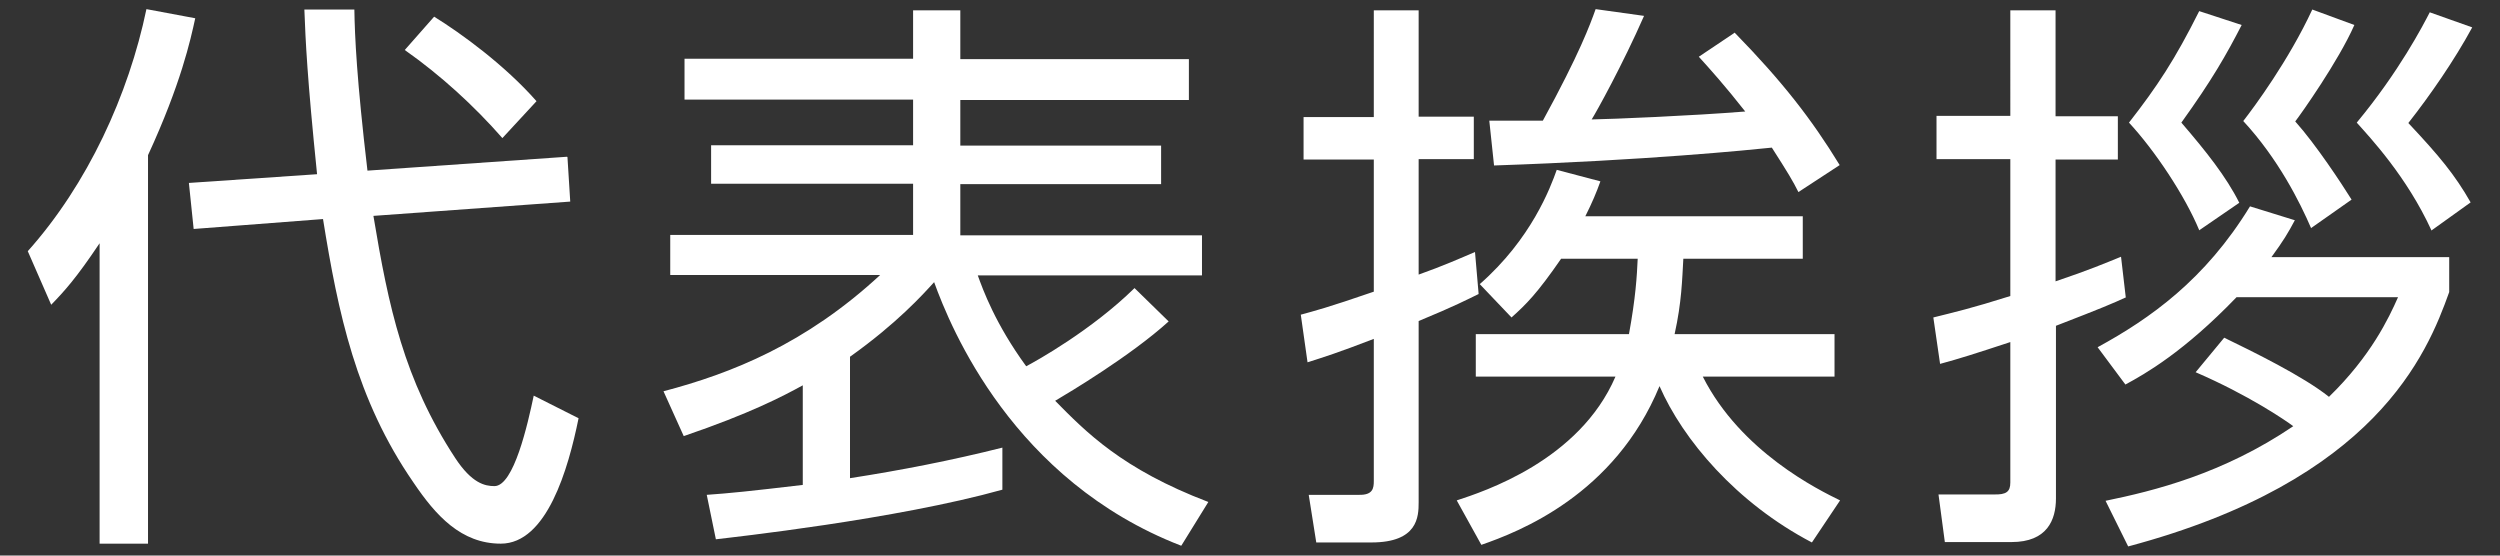 <?xml version="1.0" encoding="UTF-8"?>
<svg id="_レイヤー_1" data-name="レイヤー 1" xmlns="http://www.w3.org/2000/svg" width="63" height="14" baseProfile="tiny" version="1.2" viewBox="0 0 63 14">
  <rect x="0" y="0" width="63" height="14" fill="#333333" stroke="none"/>
  <path d="M3.73,13.7h-1.22v-7.57c-.59.88-.88,1.2-1.22,1.55l-.59-1.35C2.21,4.64,3.24,2.39,3.69.23l1.23.23c-.12.55-.36,1.65-1.19,3.45v9.79ZM14.3,3.96l.07,1.12-4.96.36c.38,2.29.77,4.13,2.06,6.1.42.64.75.71.99.71.49,0,.84-1.57.99-2.28l1.13.57c-.26,1.28-.8,3.16-1.96,3.16-1,0-1.64-.71-2.2-1.54-1.45-2.1-1.9-4.28-2.28-6.64l-3.26.25-.12-1.16,3.23-.22c-.25-2.45-.29-3.36-.32-4.15h1.26c.01.67.06,1.77.33,4.06l5.03-.35ZM12.66,3.48c-.71-.81-1.55-1.58-2.46-2.22l.74-.84c.68.42,1.78,1.22,2.58,2.13l-.86.93Z" fill="#fff" stroke-width="0"/>
  <path d="M29.76,13.75c-4.23-1.64-5.8-5.48-6.22-6.64-.29.32-.94,1.04-2.12,1.88v3.06c1.29-.2,2.57-.45,3.84-.77v1.06c-2.68.75-6.81,1.2-7.22,1.25l-.23-1.12c.57-.04,1.07-.09,2.42-.25v-2.51c-.51.28-1.33.71-3,1.28l-.51-1.13c1.71-.45,3.58-1.19,5.46-2.93h-5.29v-1.01h6.12v-1.29h-5.09v-.97h5.09v-1.15h-5.76v-1.03h5.76V.26h1.19v1.23h5.76v1.03h-5.76v1.15h5.06v.97h-5.06v1.29h6.09v1.01h-5.65c.13.36.44,1.22,1.22,2.29.25-.13,1.65-.91,2.73-1.97l.86.84c-.96.87-2.52,1.8-2.86,2,.77.78,1.68,1.72,3.86,2.55l-.68,1.1Z" fill="#fff" stroke-width="0"/>
  <path d="M37.26,7.41c-.29.14-.59.3-1.51.68v4.57c0,.36-.02,1.01-1.19,1.01h-1.39l-.19-1.2h1.26c.36.01.38-.17.38-.35v-3.58c-.91.35-1.23.45-1.67.59l-.17-1.2c.36-.1.65-.17,1.84-.58v-3.33h-1.77v-1.07h1.77V.26h1.13v2.68h1.39v1.07h-1.39v2.91c.62-.22,1.07-.42,1.42-.57l.09,1.04ZM45.43,5.45v1.07h-3.01c-.03.52-.04,1.09-.22,1.9h4.03v1.07h-3.32c.96,1.9,2.93,2.86,3.46,3.12l-.71,1.06c-1.91-1-3.25-2.59-3.84-3.94-1.13,2.74-3.54,3.67-4.49,4l-.62-1.12c.67-.22,3.09-1,4-3.12h-3.52v-1.07h3.86c.17-.93.2-1.46.22-1.9h-1.93c-.6.87-.88,1.15-1.25,1.48l-.8-.84c1.3-1.14,1.78-2.43,1.94-2.88l1.1.29c-.1.28-.2.52-.38.88h5.48ZM43.72.83c1.2,1.23,1.93,2.17,2.64,3.33l-1.04.68c-.14-.28-.26-.48-.67-1.12-.58.06-3.16.32-7,.45l-.12-1.13h1.35c.93-1.7,1.19-2.42,1.33-2.81l1.22.17c-.54,1.23-1.2,2.42-1.32,2.61.54-.01,2.49-.09,3.87-.2-.51-.65-.88-1.06-1.17-1.38l.91-.61Z" fill="#fff" stroke-width="0"/>
  <path d="M53.58,7.49c-.35.16-.58.26-1.77.72v4.35c0,.54-.22,1.1-1.12,1.1h-1.68l-.16-1.2h1.39c.32.01.42-.07.42-.3v-3.54c-.91.3-1.29.42-1.77.55l-.17-1.17c.52-.13.96-.23,1.94-.54v-3.45h-1.86v-1.09h1.86V.26h1.14v2.67h1.57v1.09h-1.57v3.07c.86-.29,1.23-.45,1.65-.62l.12,1.03ZM52.86,8.75c1.32-.72,2.71-1.7,3.84-3.55l1.13.35c-.17.32-.29.52-.59.93h4.48v.88c-.56,1.57-1.86,4.75-8.09,6.41l-.57-1.15c1.22-.25,2.96-.68,4.73-1.88-.2-.15-1.12-.78-2.46-1.36l.72-.87c.72.35,1.99.97,2.64,1.49,1.06-1.03,1.51-1.99,1.74-2.51h-4.07c-1.33,1.38-2.3,1.93-2.8,2.2l-.7-.94ZM55.42,5.8c-.36-.87-1.12-2.01-1.77-2.71.71-.91,1.16-1.59,1.77-2.81l1.07.35c-.38.74-.75,1.39-1.52,2.46.62.72,1.13,1.36,1.46,2.02l-1.02.7ZM58.24,5.75c-.28-.65-.83-1.75-1.71-2.7.28-.36,1.14-1.52,1.74-2.81l1.06.39c-.4.91-1.35,2.25-1.49,2.43.52.58,1.17,1.57,1.42,1.97l-1.01.71ZM61.27,5.8c-.62-1.35-1.54-2.33-1.88-2.71,1.07-1.29,1.67-2.45,1.84-2.78l1.07.38c-.45.83-1.06,1.71-1.61,2.41.78.83,1.17,1.3,1.57,2l-.99.71Z" fill="#fff" stroke-width="0"/>
</svg>